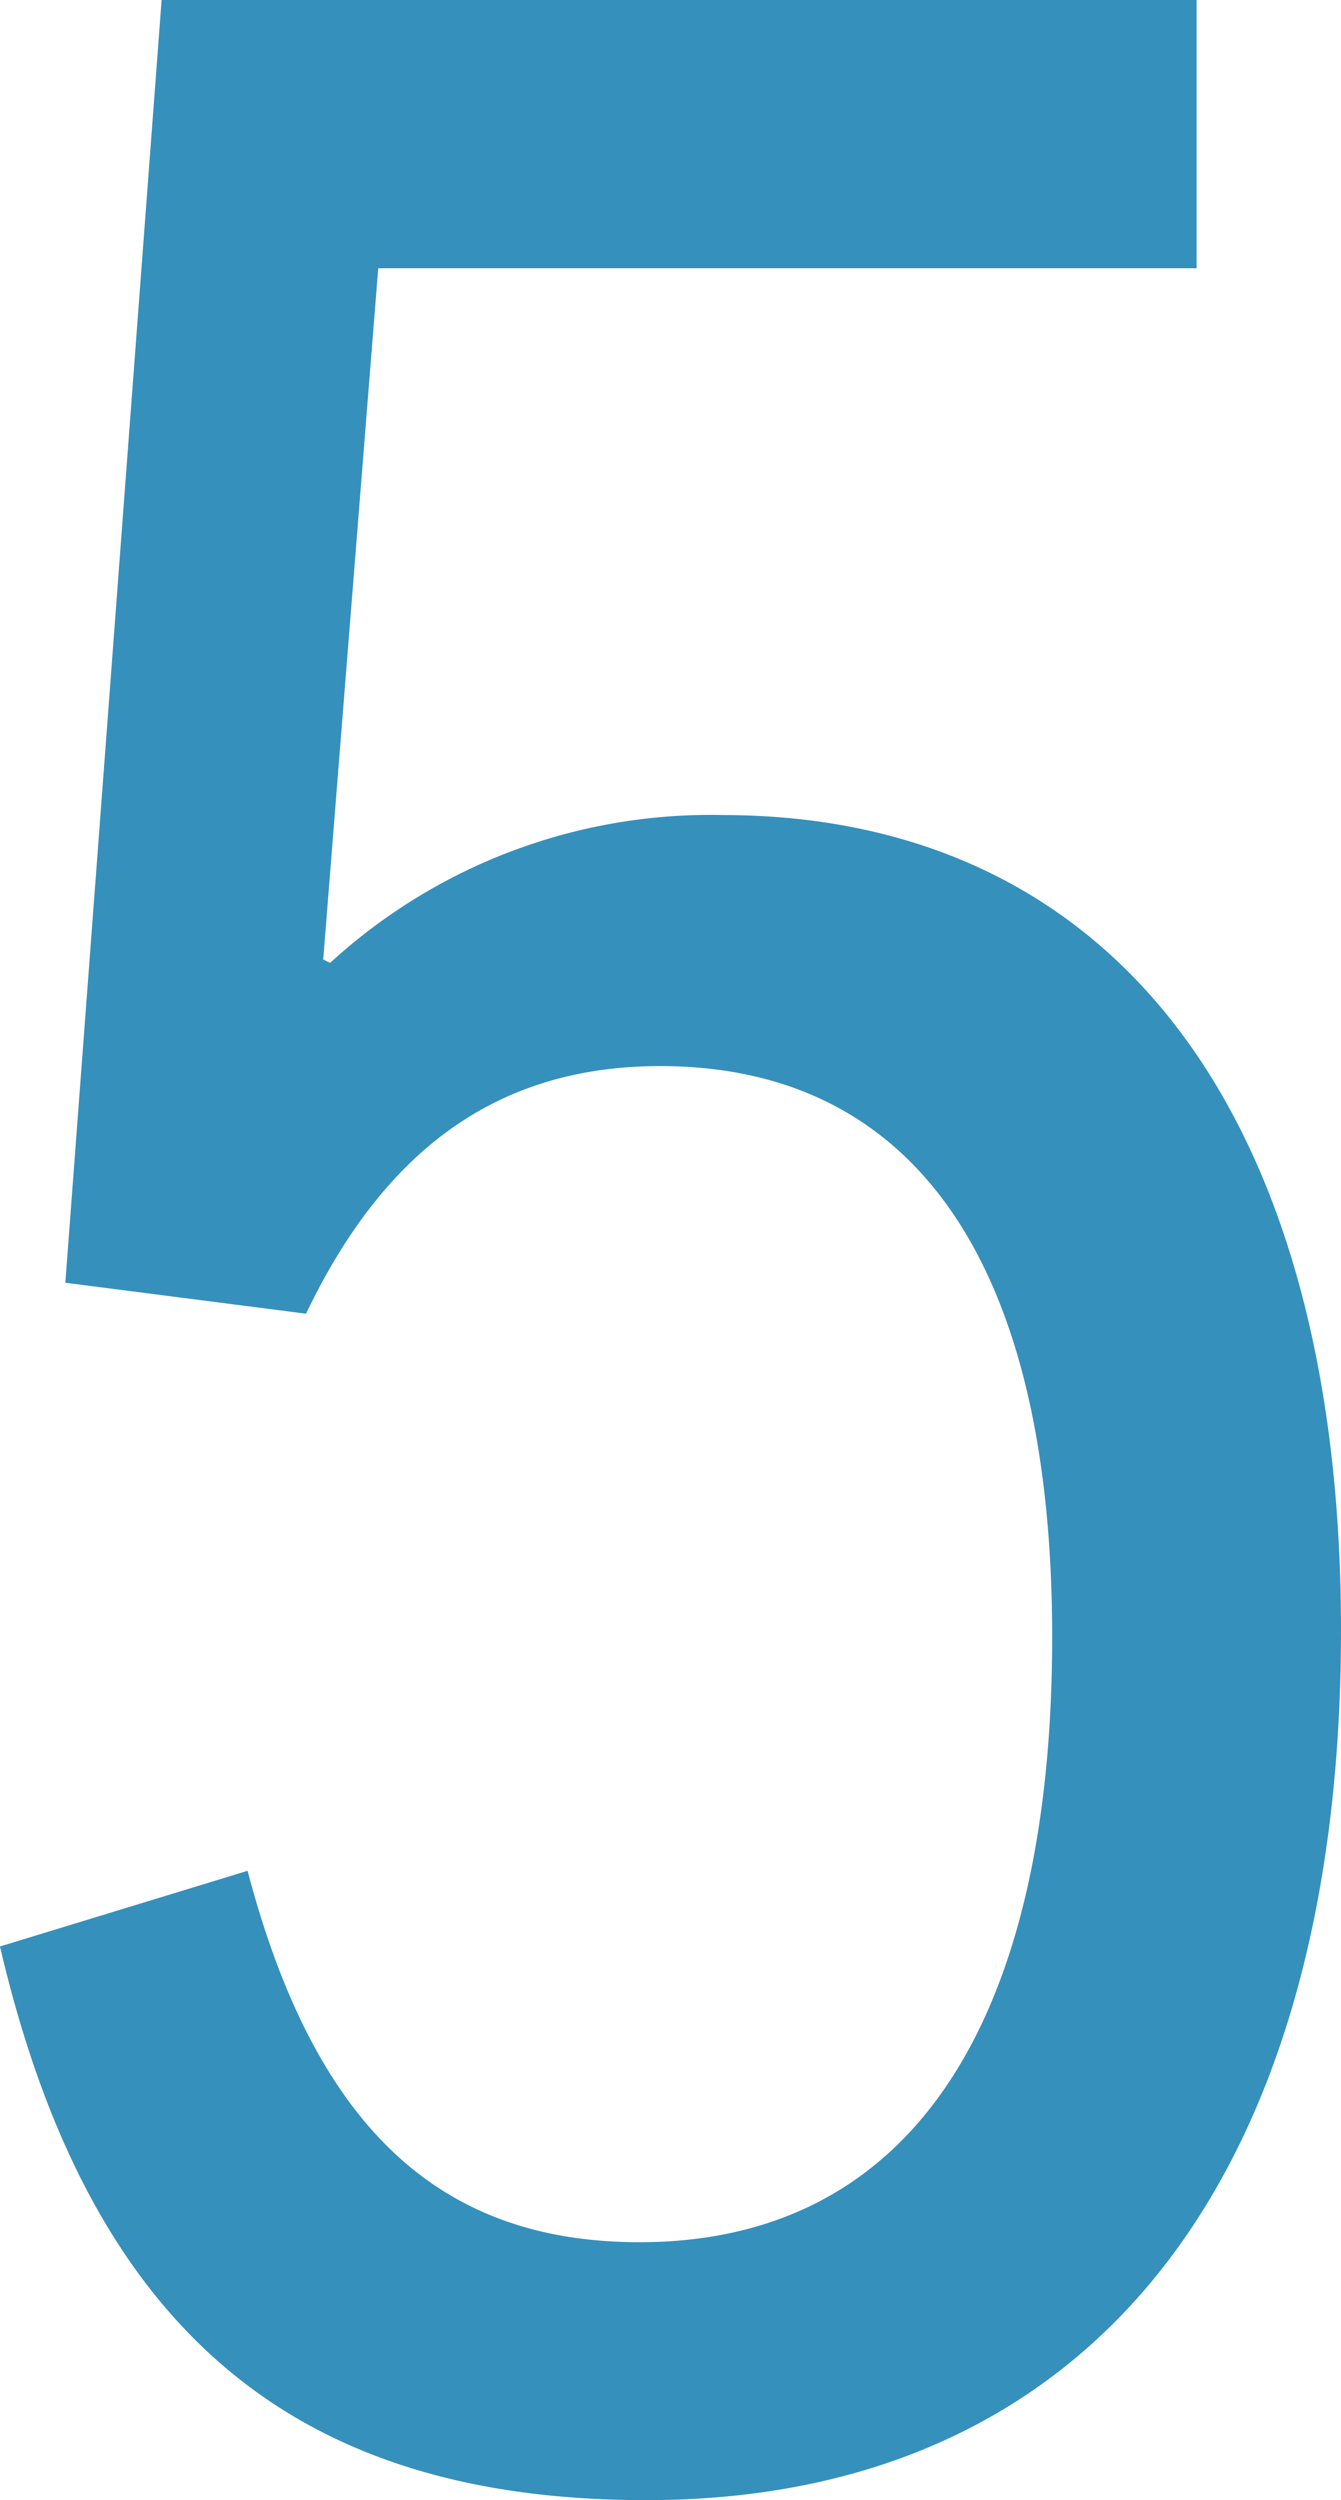 <svg xmlns="http://www.w3.org/2000/svg" width="46.8" height="87.24" viewBox="0 0 46.8 87.24">
  <path id="パス_104" data-name="パス 104" d="M51.84-29.28c0-18.12-8.04-28.44-21.6-28.44a19.635,19.635,0,0,0-13.68,5.16l-.24-.12L18.24-76.8H46.8v-9.36H10.68L7.32-41.4l8.4,1.08c2.76-5.76,6.72-8.64,12.36-8.64,8.76,0,13.68,6.72,13.68,19.92,0,13.44-4.92,21.12-14.4,21.12-6.84,0-11.28-3.84-13.68-12.96L5.04-18.24C8.28-4.32,15.84,1.08,27.6,1.08,42.96,1.08,51.84-9.96,51.84-29.28Z" transform="translate(-5.04 86.16)" fill="#3590bc"/>
</svg>
